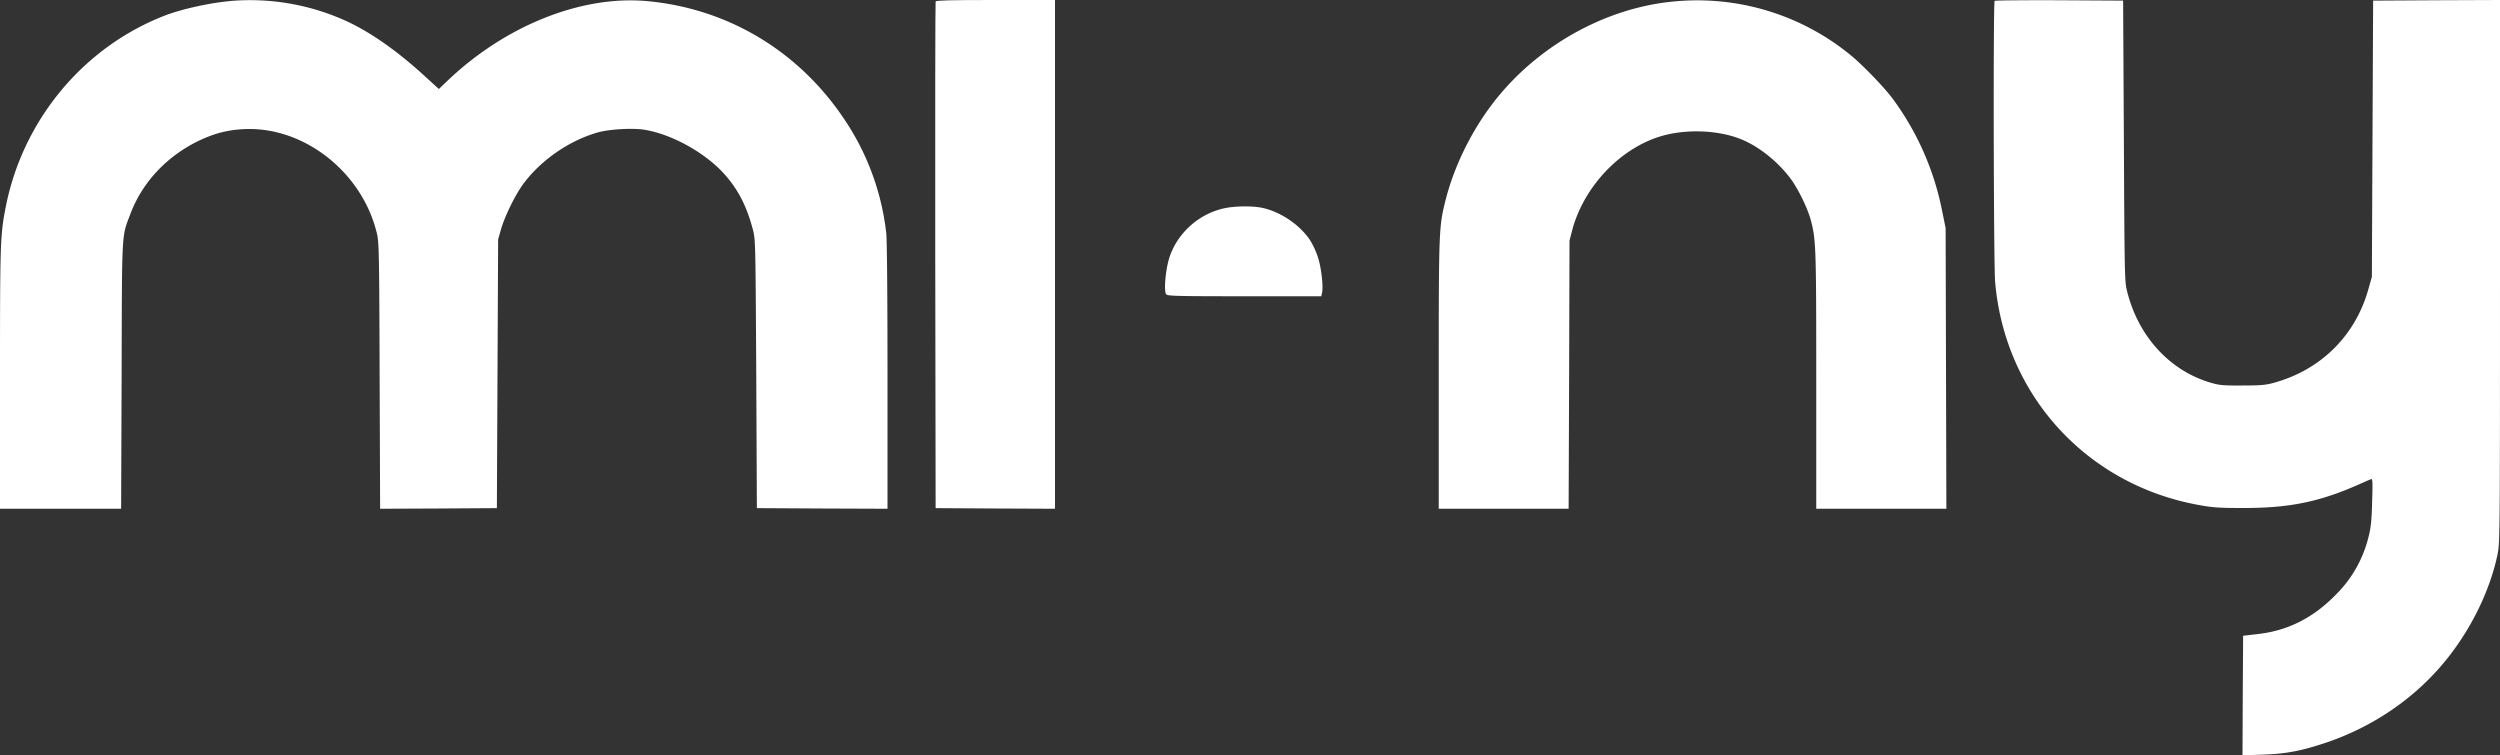 <svg viewBox="0 0 2000 604.3" height="604.3" width="2000" xmlns="http://www.w3.org/2000/svg"><rect x="0" y="0" width="2000" height="604.3" fill="#333333" stroke="none"/><defs><style>.a{fill:#fff;}</style></defs><g transform="translate(0 604)"><path d="M185.5-603.3c-17.3,1.5-39.7,6.4-53.5,11.7C66.8-566.4,18.3-508.1,4.6-438.5.2-416,0-410.6,0-301.3V-197H96.9l.4-106.8c.3-117.9-.1-110.3,7-129,9.4-25.1,28.7-45.8,54.1-58.3,12.7-6.1,23.2-8.9,36.6-9.6,48.1-2.4,95,34.5,106.6,83.8,1.6,6.7,1.8,17.2,2.1,113.7l.4,106.2,46.7-.2,46.7-.3L398-305l.5-107.5,2.3-8c3-10.6,11.7-28.3,18.3-37,14.1-18.7,36.3-34,58.9-40.5,9.3-2.7,28.8-3.8,38.2-2.1,21.4,3.7,47.1,17.9,62.3,34.3,11.4,12.3,18.7,26.1,23.7,45.1,2.2,8.1,2.2,9.2,2.8,115.7l.5,107.5,52.3.3,52.2.2V-302.7c0-64.2-.4-109.3-1-114.8a203.327,203.327,0,0,0-33.5-91c-36.4-54.6-93.2-88.7-157.8-94.6-52.2-4.8-113,19.3-159.4,63.4l-7.2,6.9L338.8-544c-20.7-18.9-41-33.2-59.7-42.2A185.579,185.579,0,0,0,185.5-603.3Z" class="a"></path><path d="M748.5-602.8c-.3.7-.4,92.2-.3,203.3l.3,202,47.8.3,47.7.2V-604H796.5C759.4-604,748.8-603.7,748.5-602.8Z" class="a"></path><path d="M1340-602.9c-52.6,4.6-105.3,32.7-140.6,75.1-19.7,23.6-35.4,54.2-42.9,83.7-5.4,21.3-5.5,24.3-5.5,140.2V-197h103.9l.4-107.3.3-107.2,2.2-8.5c8.9-33.3,36.1-63.1,67.7-74,20.1-6.9,46.9-6.5,66.4,1,15,5.8,31.1,18.7,41.5,33.2,6,8.6,13.2,23.6,15.5,32.8,3.9,15.3,4.1,22.5,4.1,127.7V-197h104.1l-.3-112.3-.3-112.2-2.8-13.8a224.3,224.3,0,0,0-39.3-89.4c-7.1-9.6-24.4-27.5-34.4-35.6A193.538,193.538,0,0,0,1340-602.9Z" class="a"></path><path d="M1595.7-603.3c-1.2,1.1-.8,211.5.4,224.8,7.8,90.8,73.5,162.6,163.5,178.6,11,2,16.3,2.3,35.4,2.3,36.3,0,60.1-4.8,91.3-18.5,5.1-2.3,9.8-4.3,10.6-4.6,1.2-.5,1.3,2.3.8,18.3-.4,15.5-1,20.6-3,28.4a97.373,97.373,0,0,1-25.6,45.3c-18.4,19-38.8,29.3-63.3,32l-11.3,1.3-.3,47.8L1794,.3l16.2-.6c18.8-.6,31.4-3.1,51-9.7,36.8-12.5,69.4-34.6,93.5-63.4,21.3-25.4,37.2-57.4,43.4-87.4,1.8-9.2,1.9-15.3,1.9-226.3V-604l-50.7.2-50.8.3L1898-493l-.5,110.5-2.7,9.5c-10.3,37.3-37.9,64.8-75.6,75.2-6.4,1.8-10.6,2.2-25.2,2.2-15.3.1-18.5-.2-25.3-2.2-33.1-9.6-58.6-37.6-67.3-74.3-1.7-6.8-1.8-16.6-2.3-119.4l-.6-112-51.1-.3C1619.3-603.9,1596-603.7,1595.7-603.3Z" class="a"></path><path d="M979.5-437.4c-20.5,4.4-37.8,20-44.1,39.8-3,9.7-4.5,26.6-2.4,29.1,1.1,1.3,8.7,1.5,62.6,1.5H1057l.6-2.6c1.2-4.7-.5-19.9-3.1-28.1a65.786,65.786,0,0,0-6.3-13.9c-7.8-12-22.9-22.5-37.4-25.9C1002.9-439.4,988.6-439.3,979.5-437.4Z" class="a"></path></g></svg> 